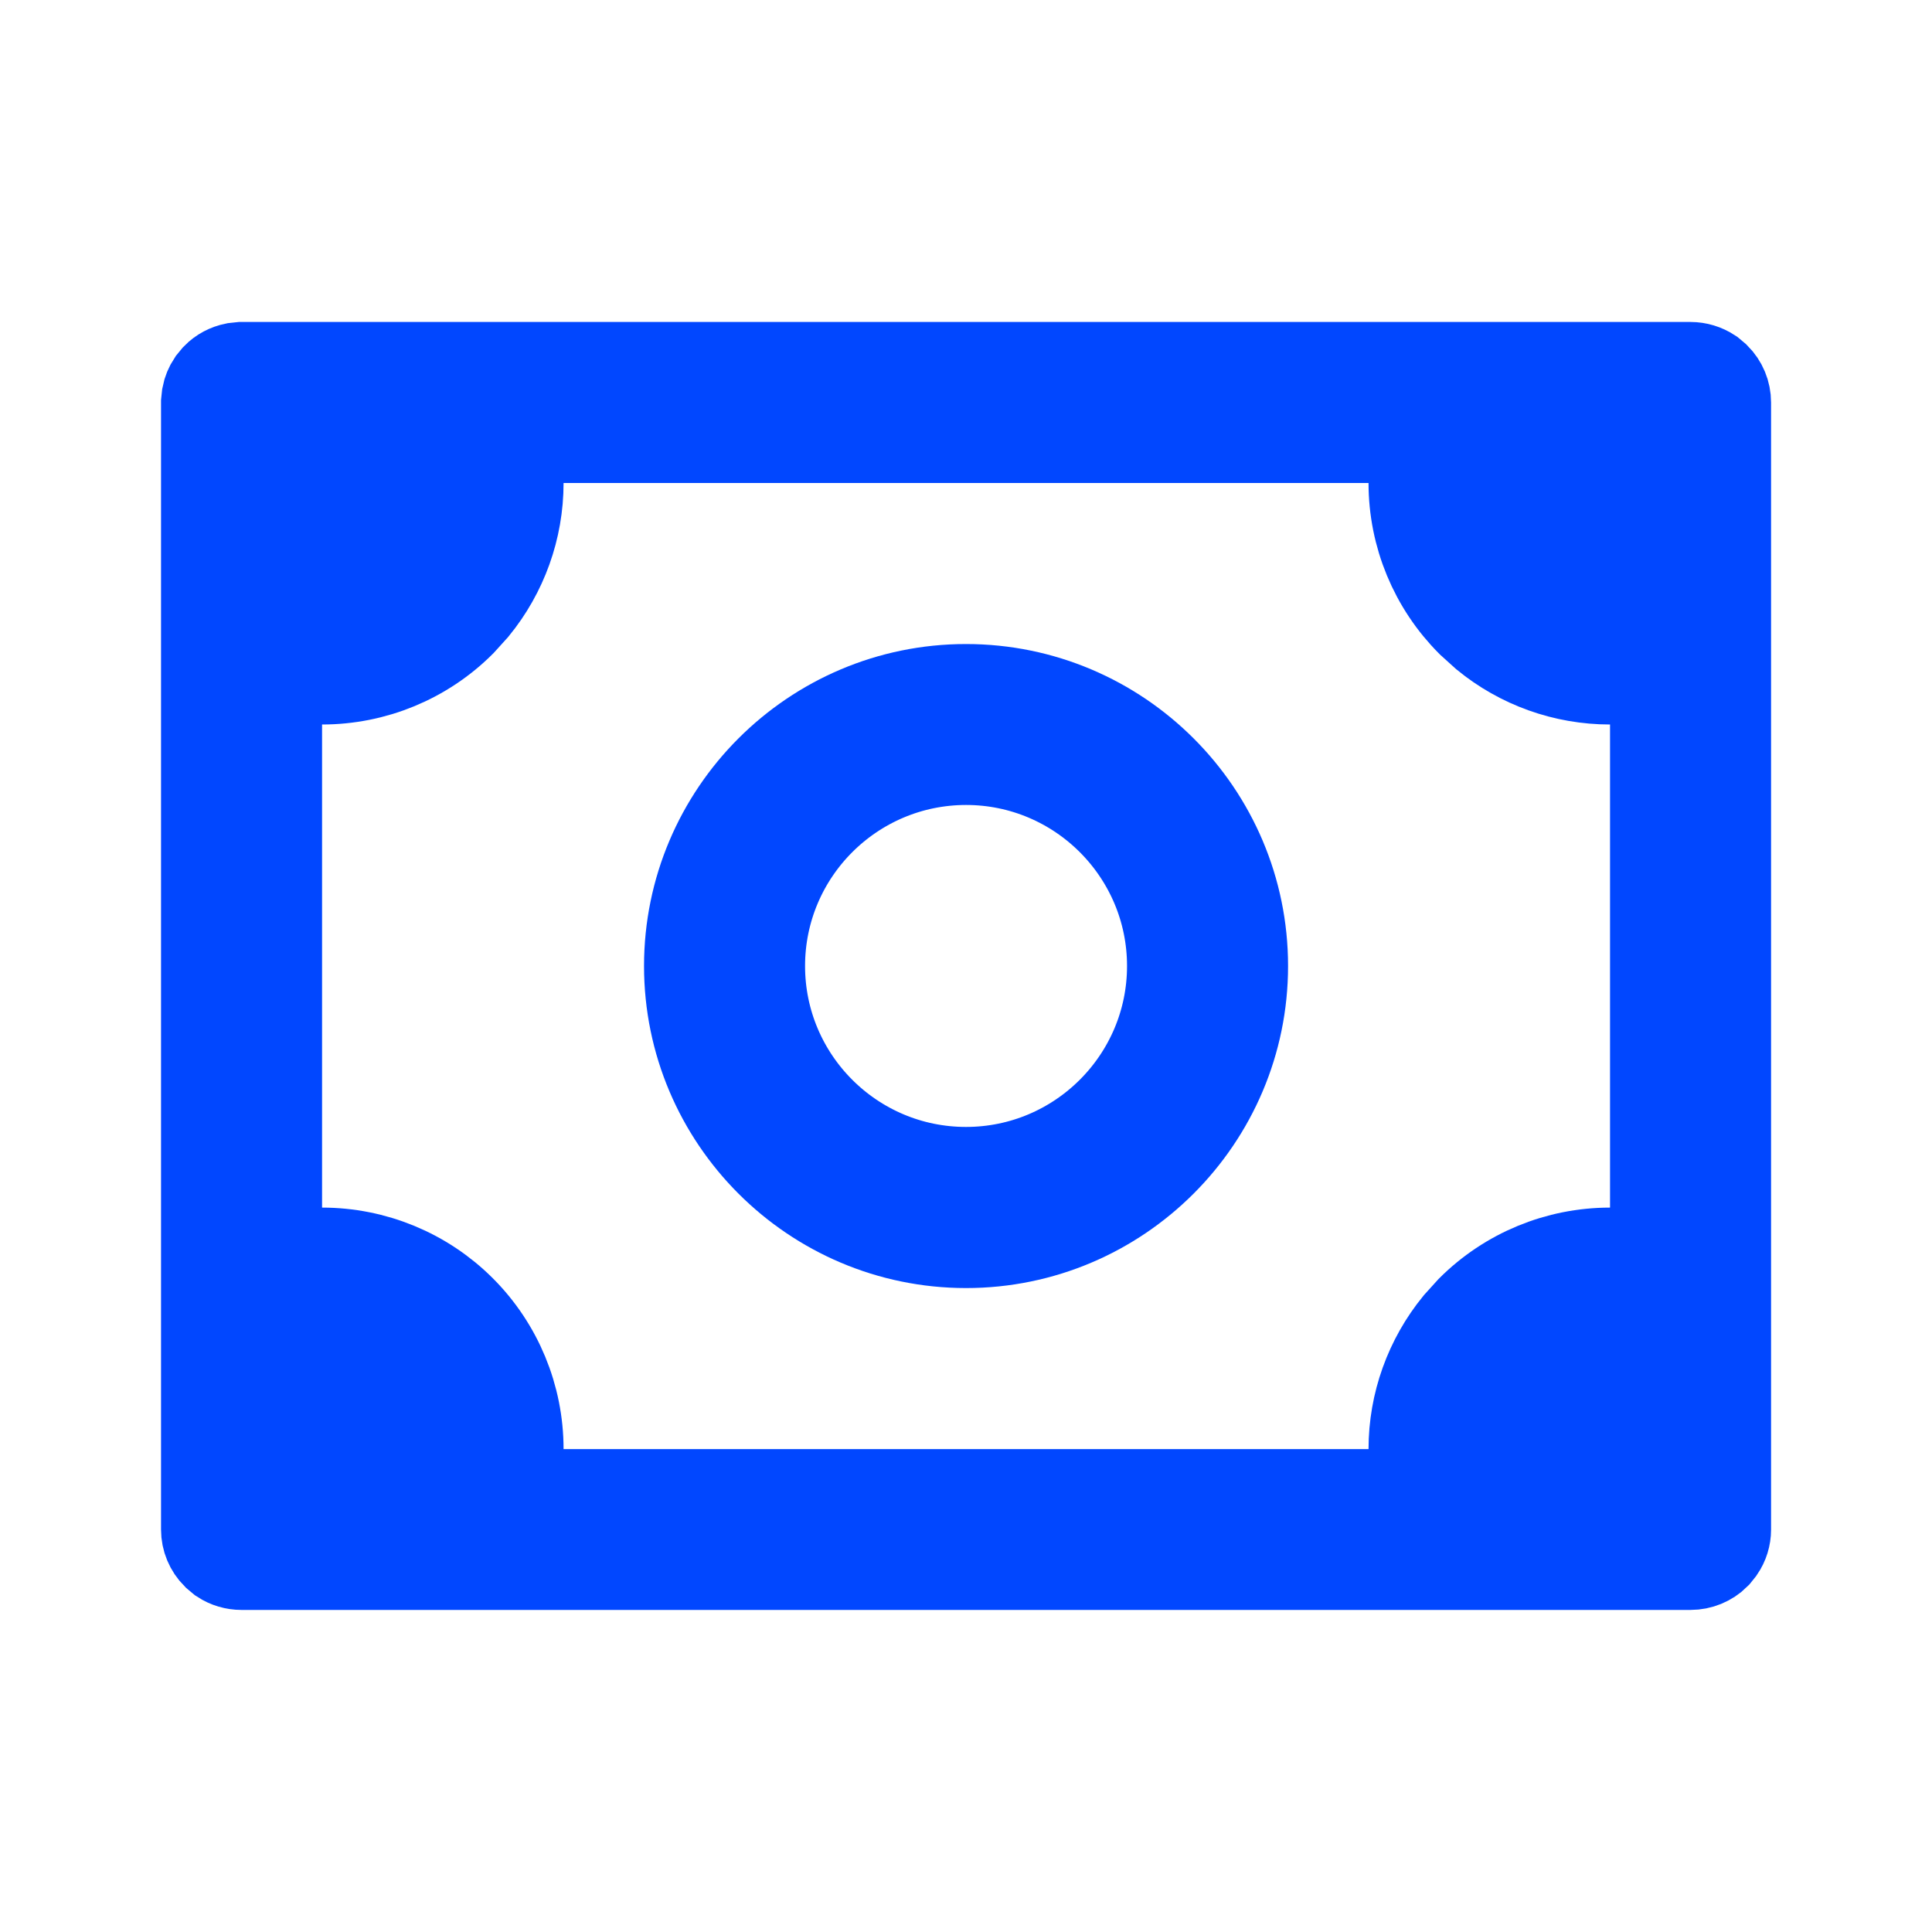 <svg width="20" height="20" viewBox="0 0 20 20" fill="none" xmlns="http://www.w3.org/2000/svg">
<path d="M2.5 3.833H17.5C17.566 3.833 17.631 3.853 17.686 3.889L17.736 3.931C17.799 3.994 17.834 4.078 17.834 4.167V15.834C17.834 15.9 17.814 15.964 17.777 16.018L17.736 16.069C17.674 16.131 17.588 16.166 17.5 16.166H2.5C2.434 16.166 2.37 16.147 2.315 16.111L2.265 16.069C2.202 16.006 2.167 15.922 2.167 15.834V4.167L2.174 4.101C2.182 4.059 2.199 4.018 2.223 3.982L2.265 3.931C2.311 3.884 2.371 3.853 2.435 3.84L2.5 3.833ZM17.167 7H16.667C16.203 7 15.755 6.839 15.399 6.547L15.253 6.415C14.878 6.04 14.667 5.531 14.667 5V4.5H5.334V5C5.334 5.465 5.172 5.912 4.881 6.268L4.748 6.415C4.373 6.79 3.864 7 3.334 7H2.834V13.001H3.334C3.864 13.001 4.373 13.211 4.748 13.586C5.123 13.961 5.334 14.47 5.334 15.001V15.501H14.667V15.001C14.667 14.536 14.829 14.089 15.12 13.733L15.253 13.586C15.628 13.211 16.137 13.001 16.667 13.001H17.167V7Z" fill="#0147FF" stroke="#0147FF"/>
<path d="M10 7.167C11.562 7.167 12.834 8.437 12.834 10C12.834 11.562 11.562 12.834 10 12.834C8.438 12.833 7.167 11.562 7.167 10C7.167 8.438 8.438 7.167 10 7.167ZM10 7.833C8.805 7.834 7.834 8.804 7.834 10C7.834 11.195 8.805 12.166 10 12.166C11.195 12.166 12.167 11.195 12.167 10C12.167 8.804 11.195 7.833 10 7.833Z" fill="#0147FF" stroke="#0147FF"/>
</svg>
